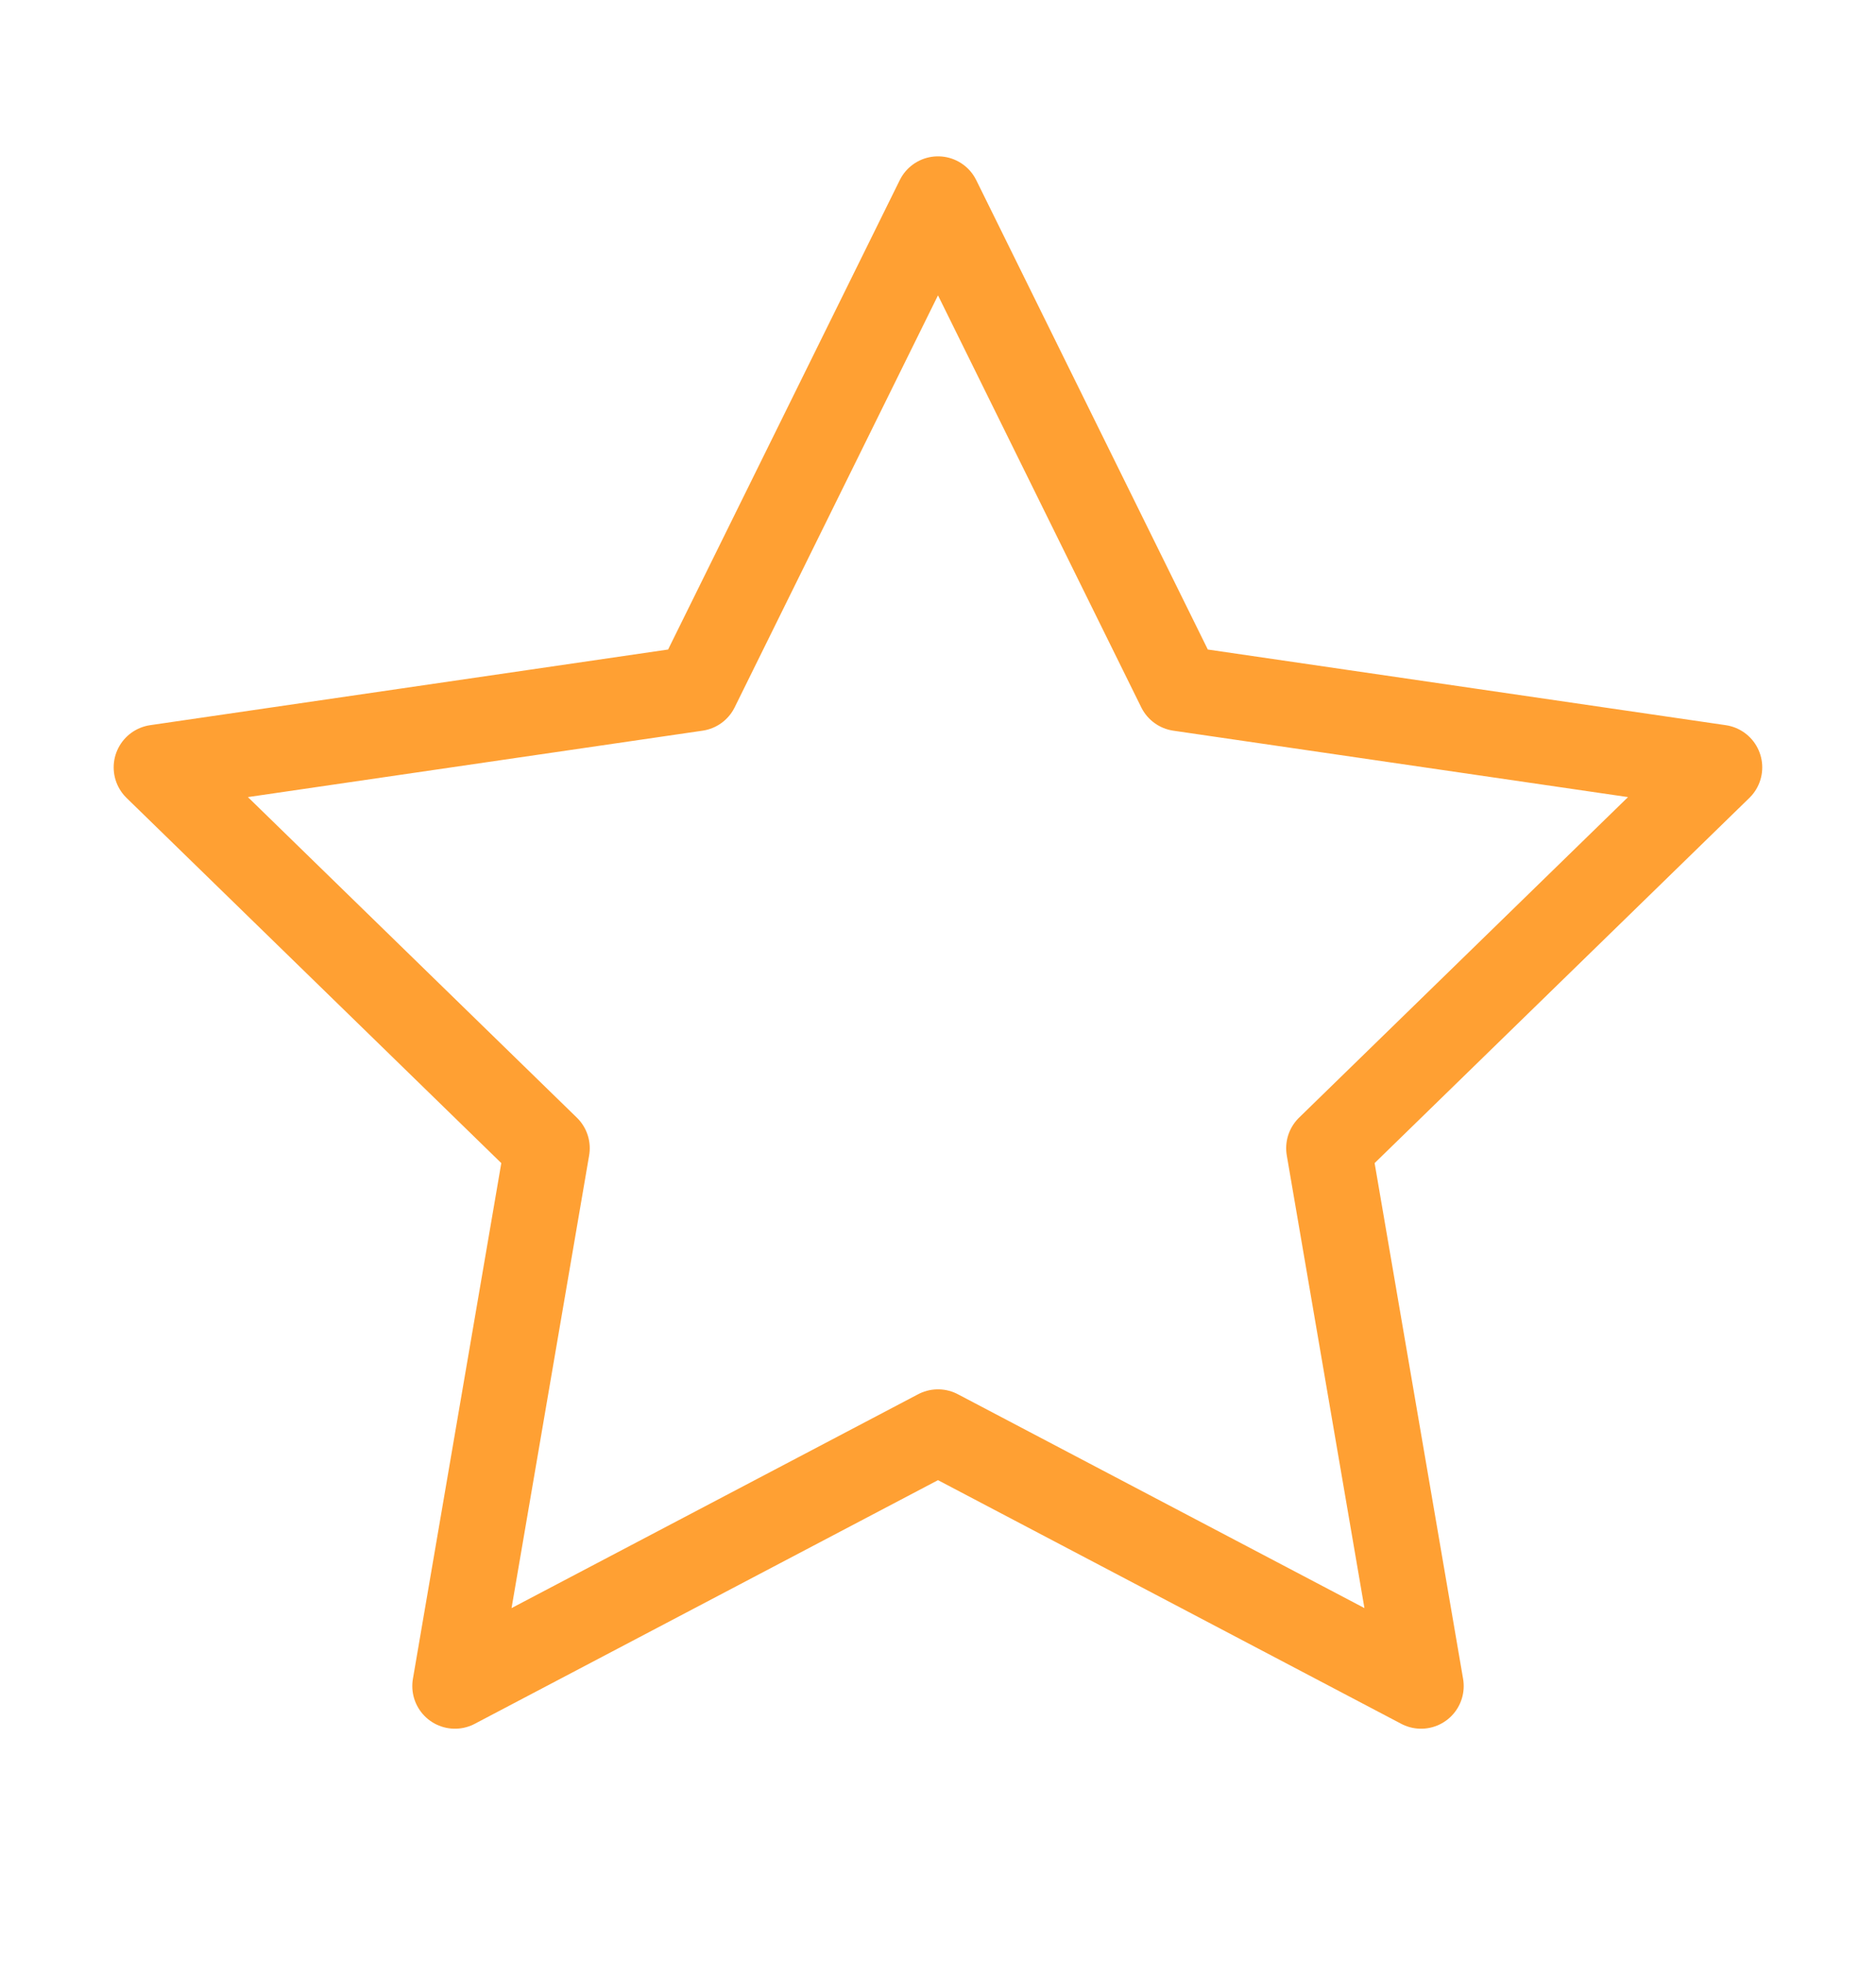 <svg width="22" height="23" viewBox="0 0 22 23" fill="none" xmlns="http://www.w3.org/2000/svg">
<path d="M11 2.333L13.832 8.072L20.166 8.997L15.583 13.462L16.665 19.768L11 16.789L5.335 19.768L6.416 13.462L1.833 8.997L8.167 8.072L11 2.333Z" stroke="#FFA033" stroke-linecap="round" stroke-linejoin="round"/>
</svg>
